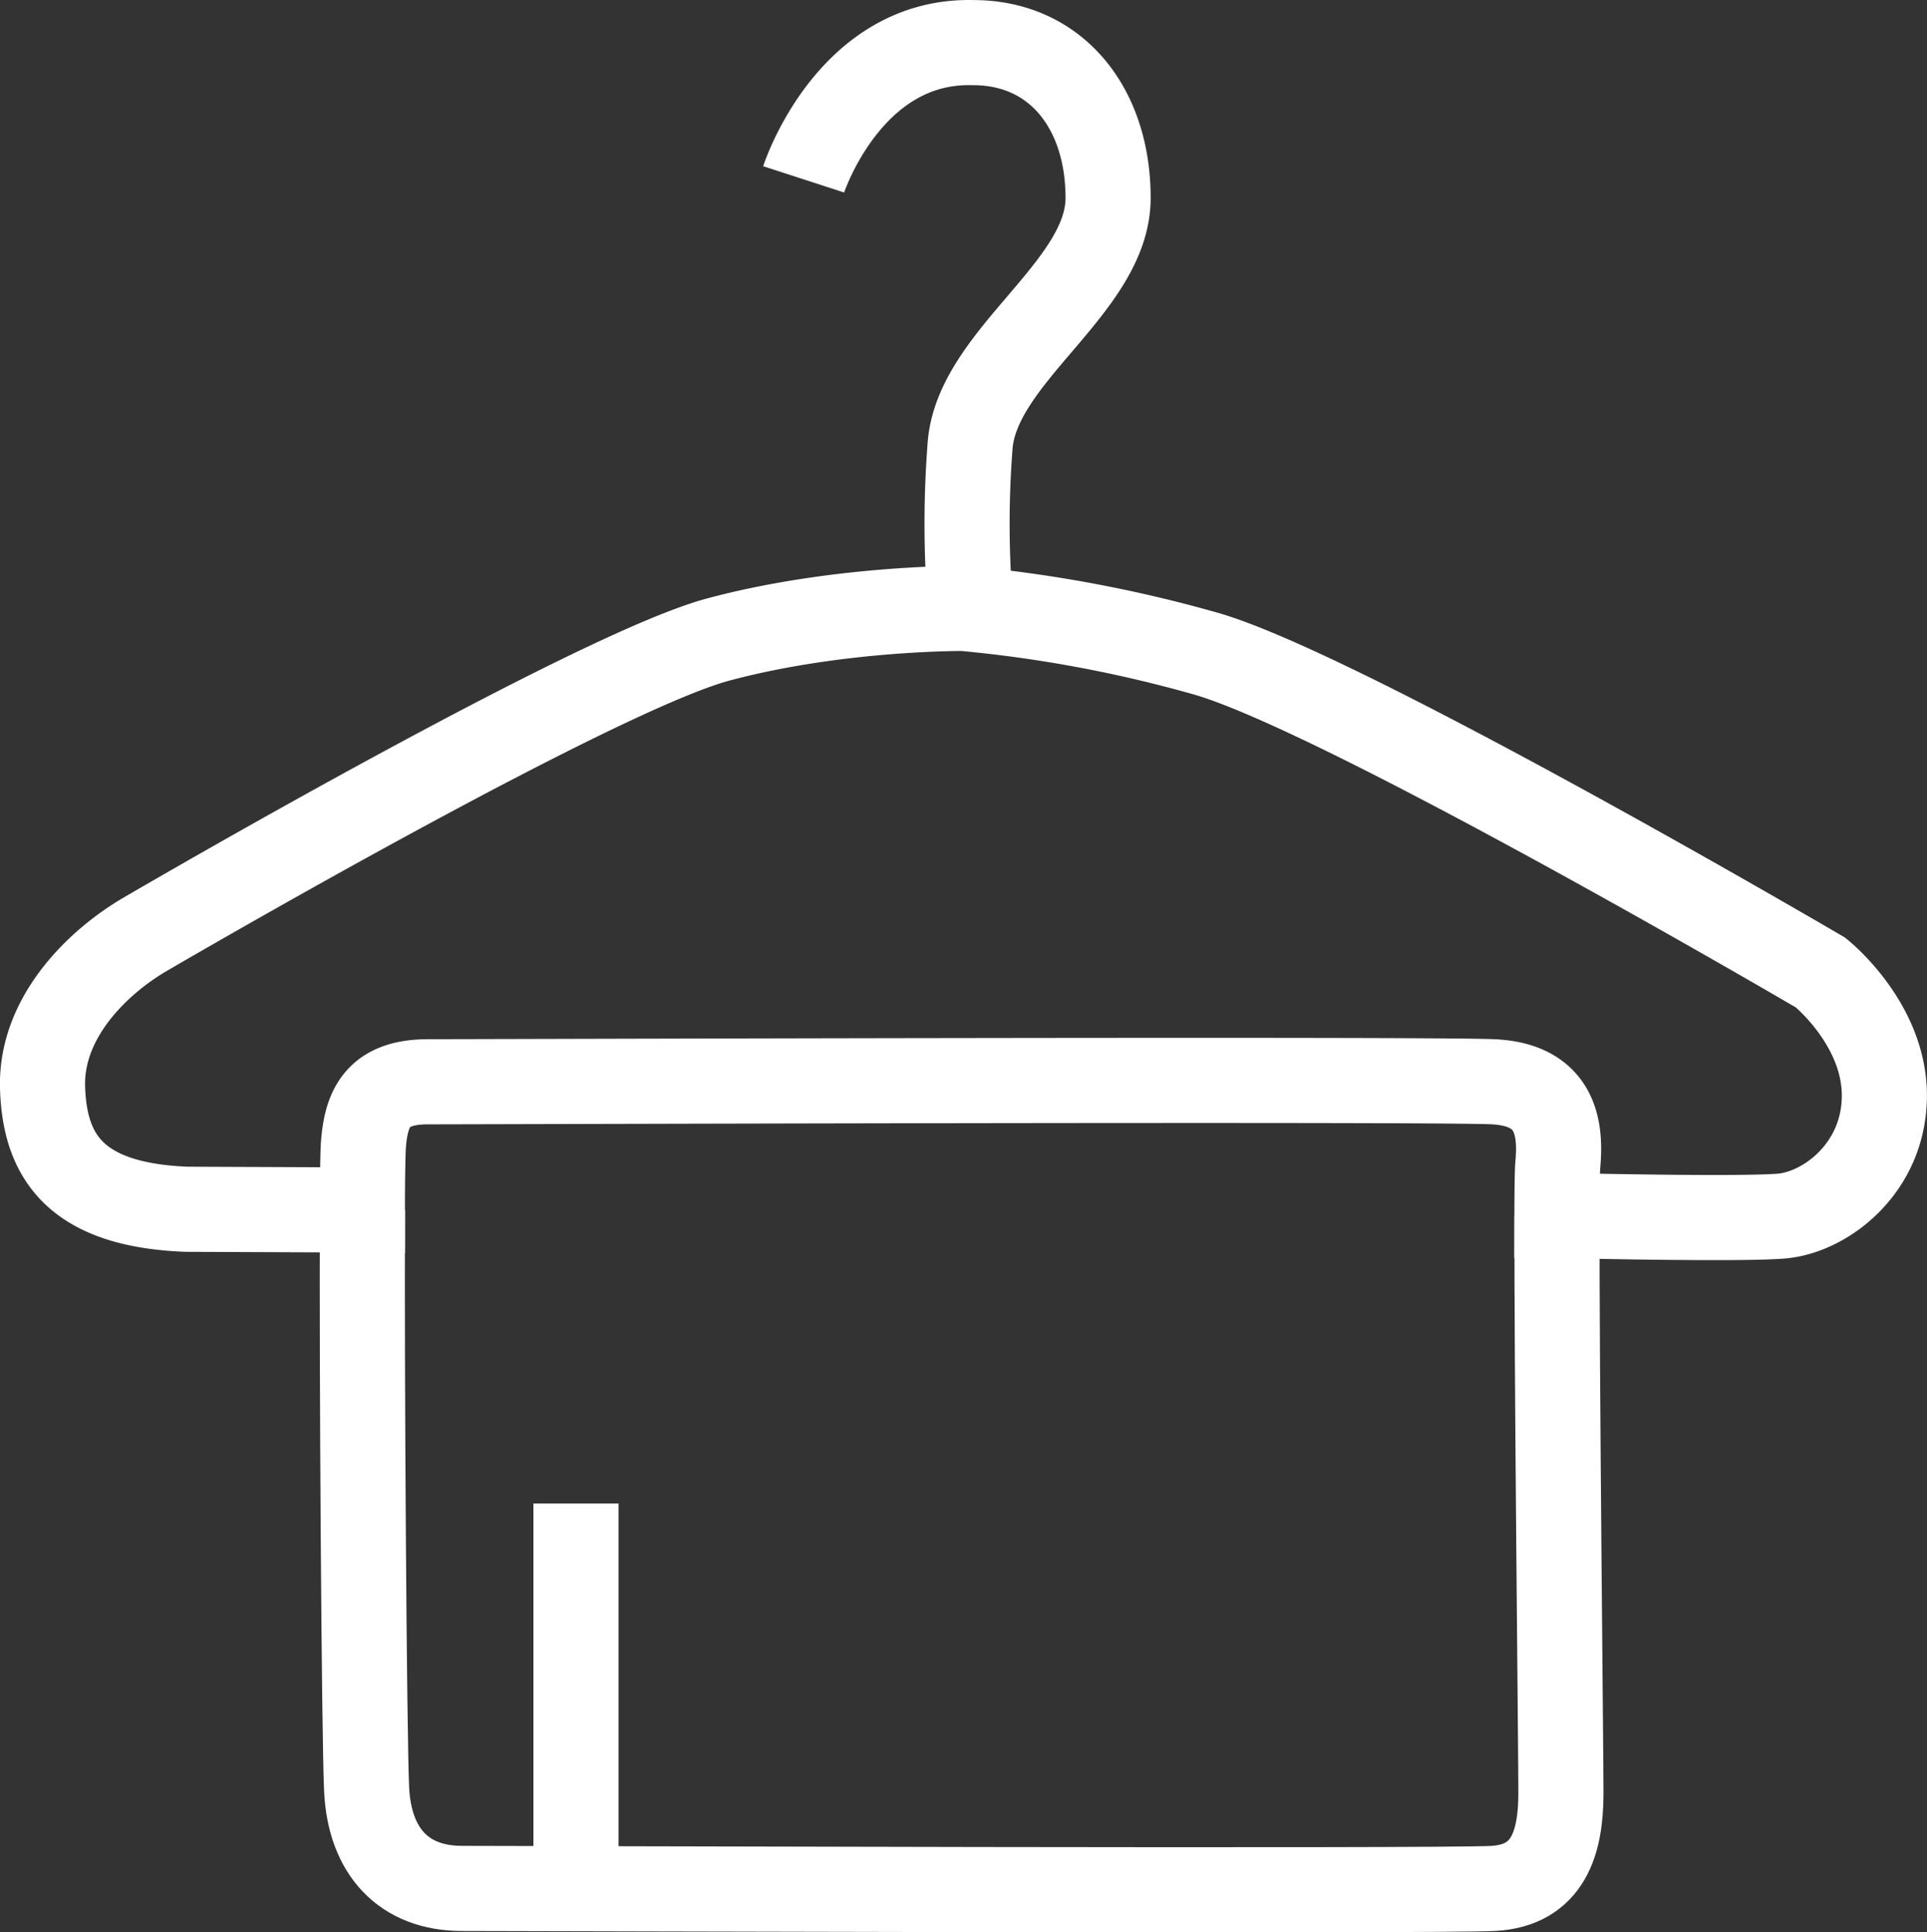 <svg id="Ebene_2" data-name="Ebene 2" xmlns="http://www.w3.org/2000/svg" viewBox="0 0 271.67 272.37"><rect x="0" y="0" width="271.67" height="272.37" fill="#333333" stroke="none"/><defs><style>.cls-1{fill:none;stroke:#fff;stroke-miterlimit:10;stroke-width:12px;}</style></defs><title>kleidung</title><path class="cls-1" d="M116.3,26.58s6.41-19.76,23.92-19.27c11.68,0,19,9.24,19,21.89s-18.56,22.27-19.46,35a141.74,141.74,0,0,0,0,21.86" transform="translate(-3 -1.3)"/><path class="cls-1" d="M259.65,138.38s-67.65-39.63-86.83-45a187.83,187.83,0,0,0-34-6.32s-17.68-.14-34.55,4.38S30.07,129.13,23.45,133,8.7,144.67,9,154.61s4.89,16.53,20.29,17.14l24.8.1c0-5,.08-8.43.16-9.39.43-5.21,2.17-8.68,9.11-8.68s141-.43,150.15,0,9.54,6.95,9.11,11.72c-.07.76-.11,3.33-.12,7.14h1.08s24.16.57,30.48.08,14.6-6.81,14.6-17S259.65,138.38,259.65,138.38Z" transform="translate(-3 -1.3)"/><path class="cls-1" d="M54.1,171.85c-.11,22,.24,74.66.59,81.74.44,8.68,5.21,13.89,13.46,13.89s137.56.43,145.37,0,9.54-6.51,9.54-13.46c0-5.84-.61-61.15-.55-81.38" transform="translate(-3 -1.3)"/><line class="cls-1" x1="81.2" y1="211.93" x2="81.2" y2="264.44"/></svg>